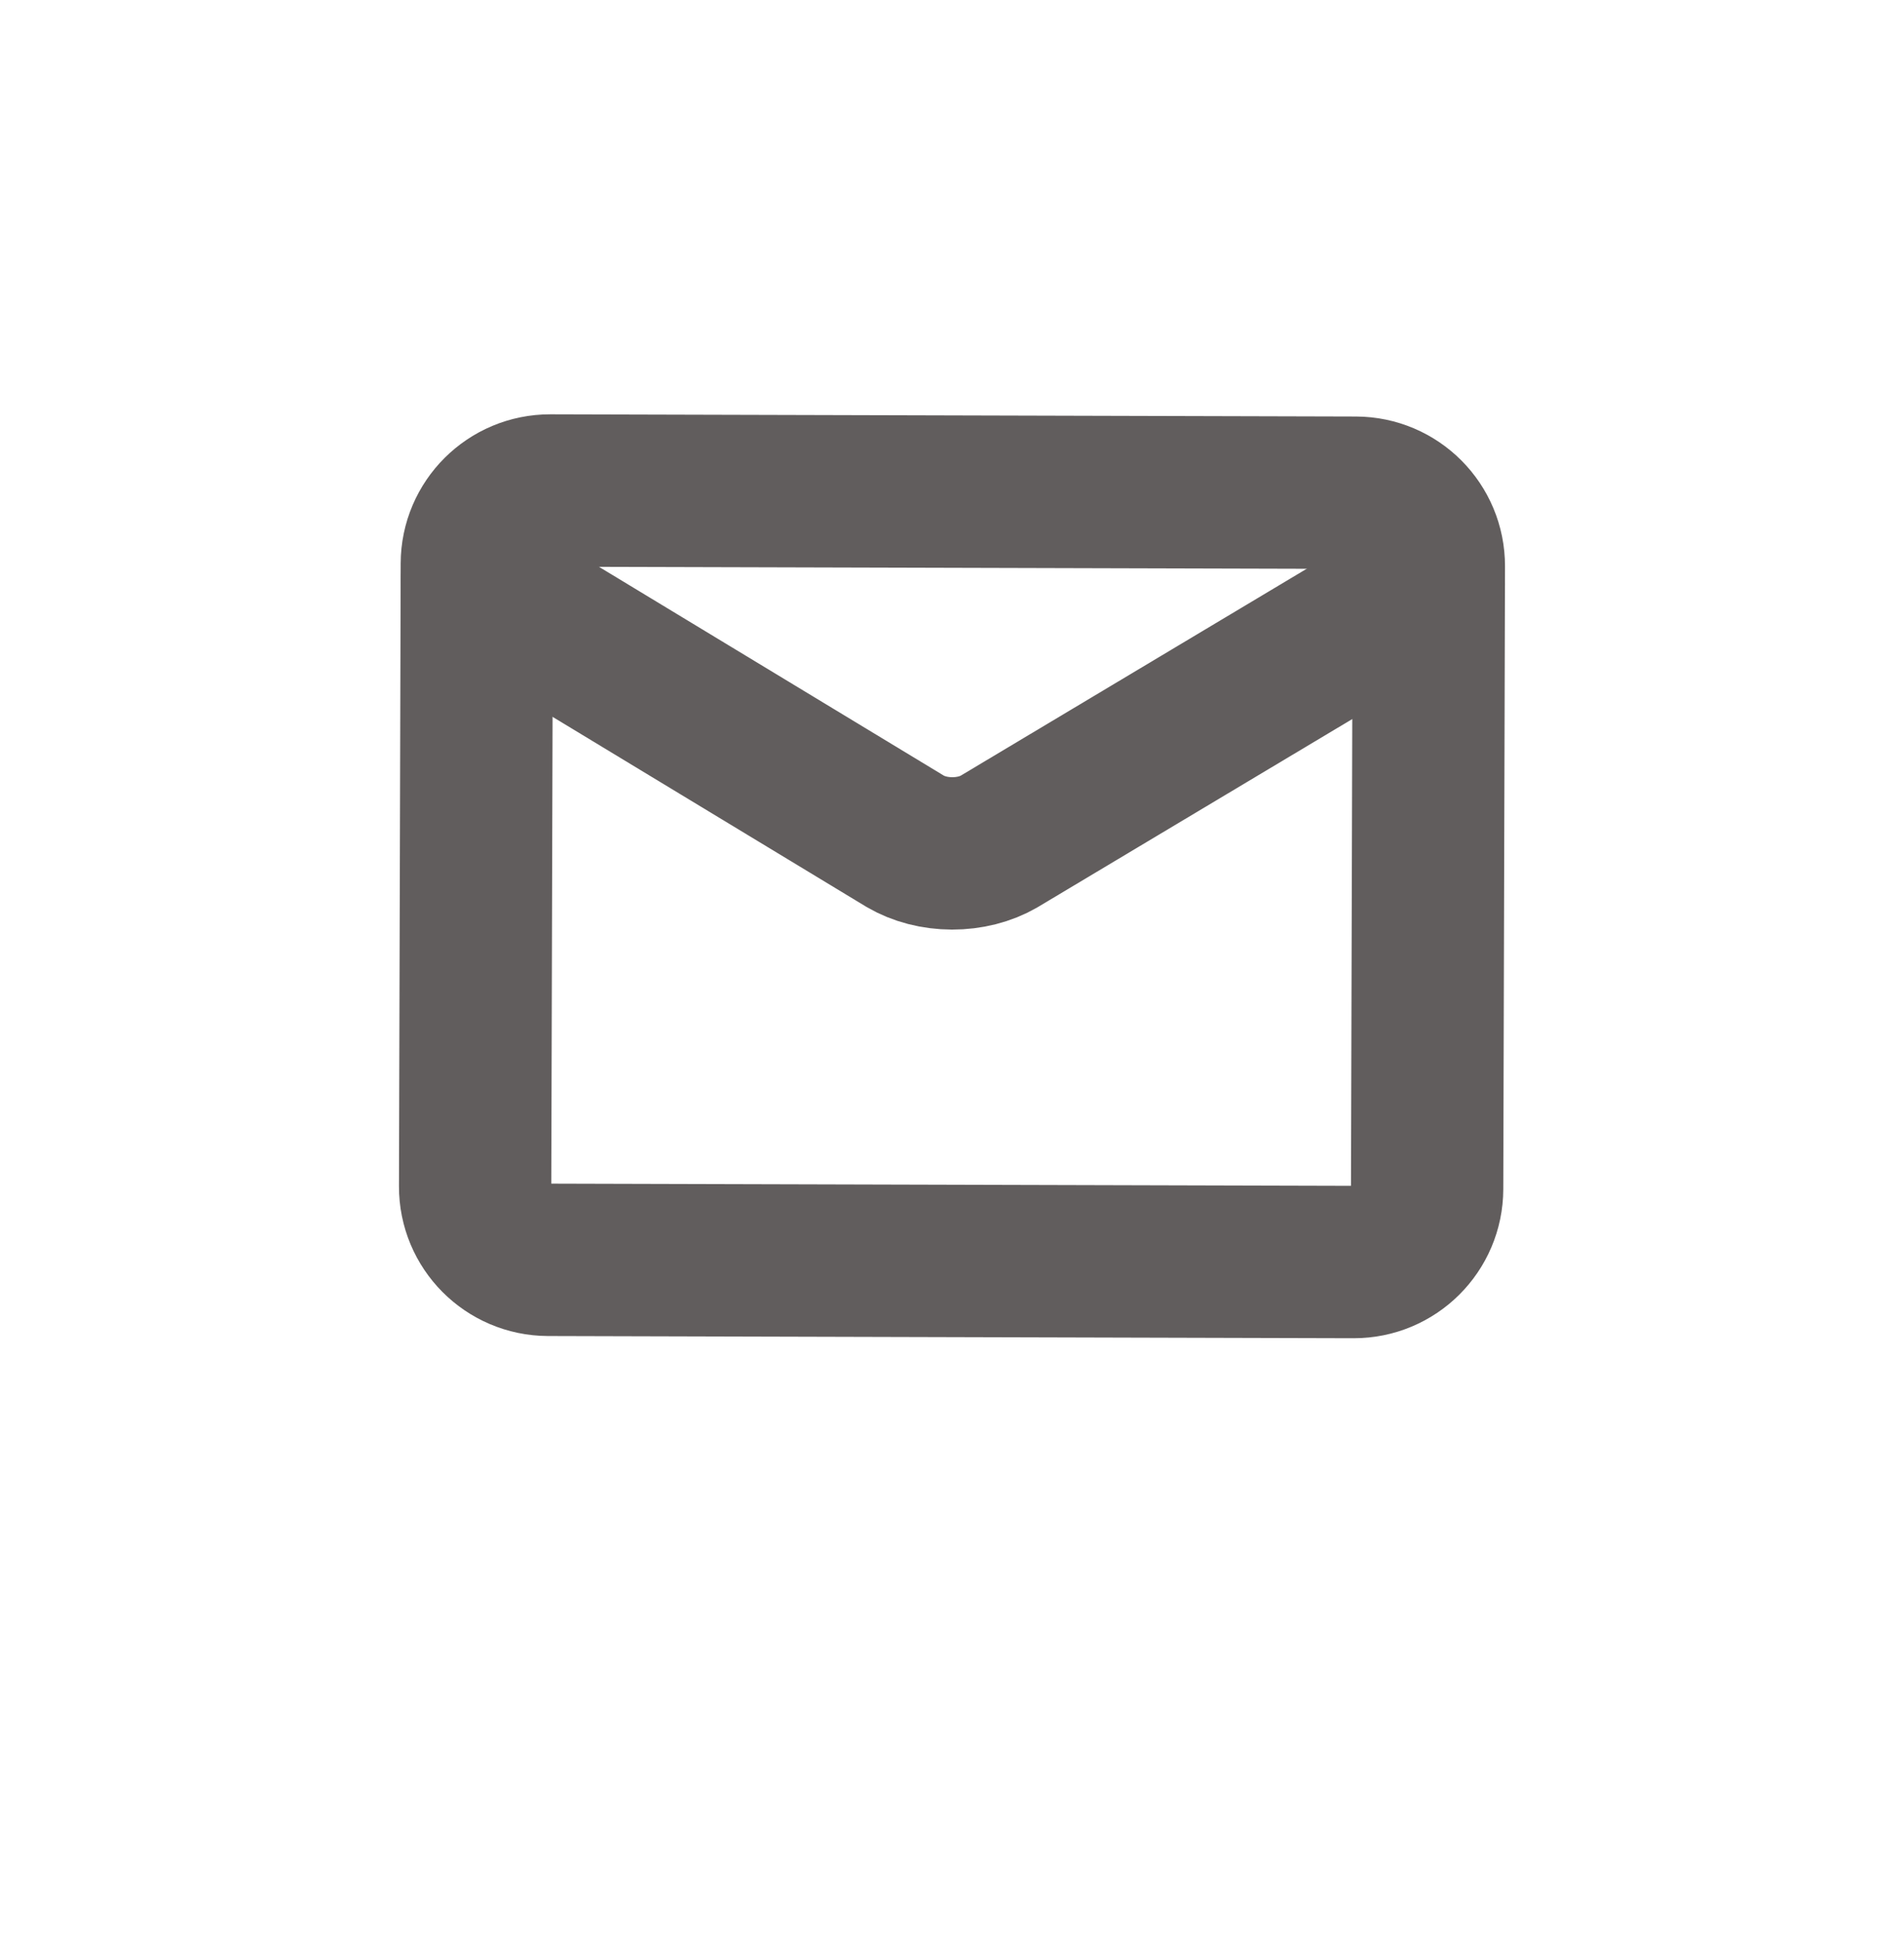 <svg width="50" height="51" viewBox="0 0 50 51" fill="none" xmlns="http://www.w3.org/2000/svg">
<g clip-path="url(#clip0_374_6225)">
<path d="M35.604 12.933L14.45 12.875C13.388 12.873 12.525 13.731 12.522 14.793L12.477 31.139C12.474 32.201 13.333 33.065 14.395 33.068L35.549 33.126C36.611 33.128 37.474 32.27 37.477 31.208L37.522 14.862C37.525 13.8 36.666 12.936 35.604 12.933Z" stroke="#615D5D" stroke-width="4" stroke-linecap="round" stroke-linejoin="round"/>
<path d="M12.521 15.274L23.772 22.083C24.117 22.286 24.552 22.399 25.002 22.4C25.452 22.401 25.887 22.291 26.234 22.089L37.521 15.343" stroke="#615D5D" stroke-width="4" stroke-linecap="round" stroke-linejoin="round"/>
</g>
<defs>
<clipPath id="clip0_374_6225">
<rect width="30" height="30" fill="white" transform="translate(10 8)"/>
</clipPath>
</defs>
</svg>
